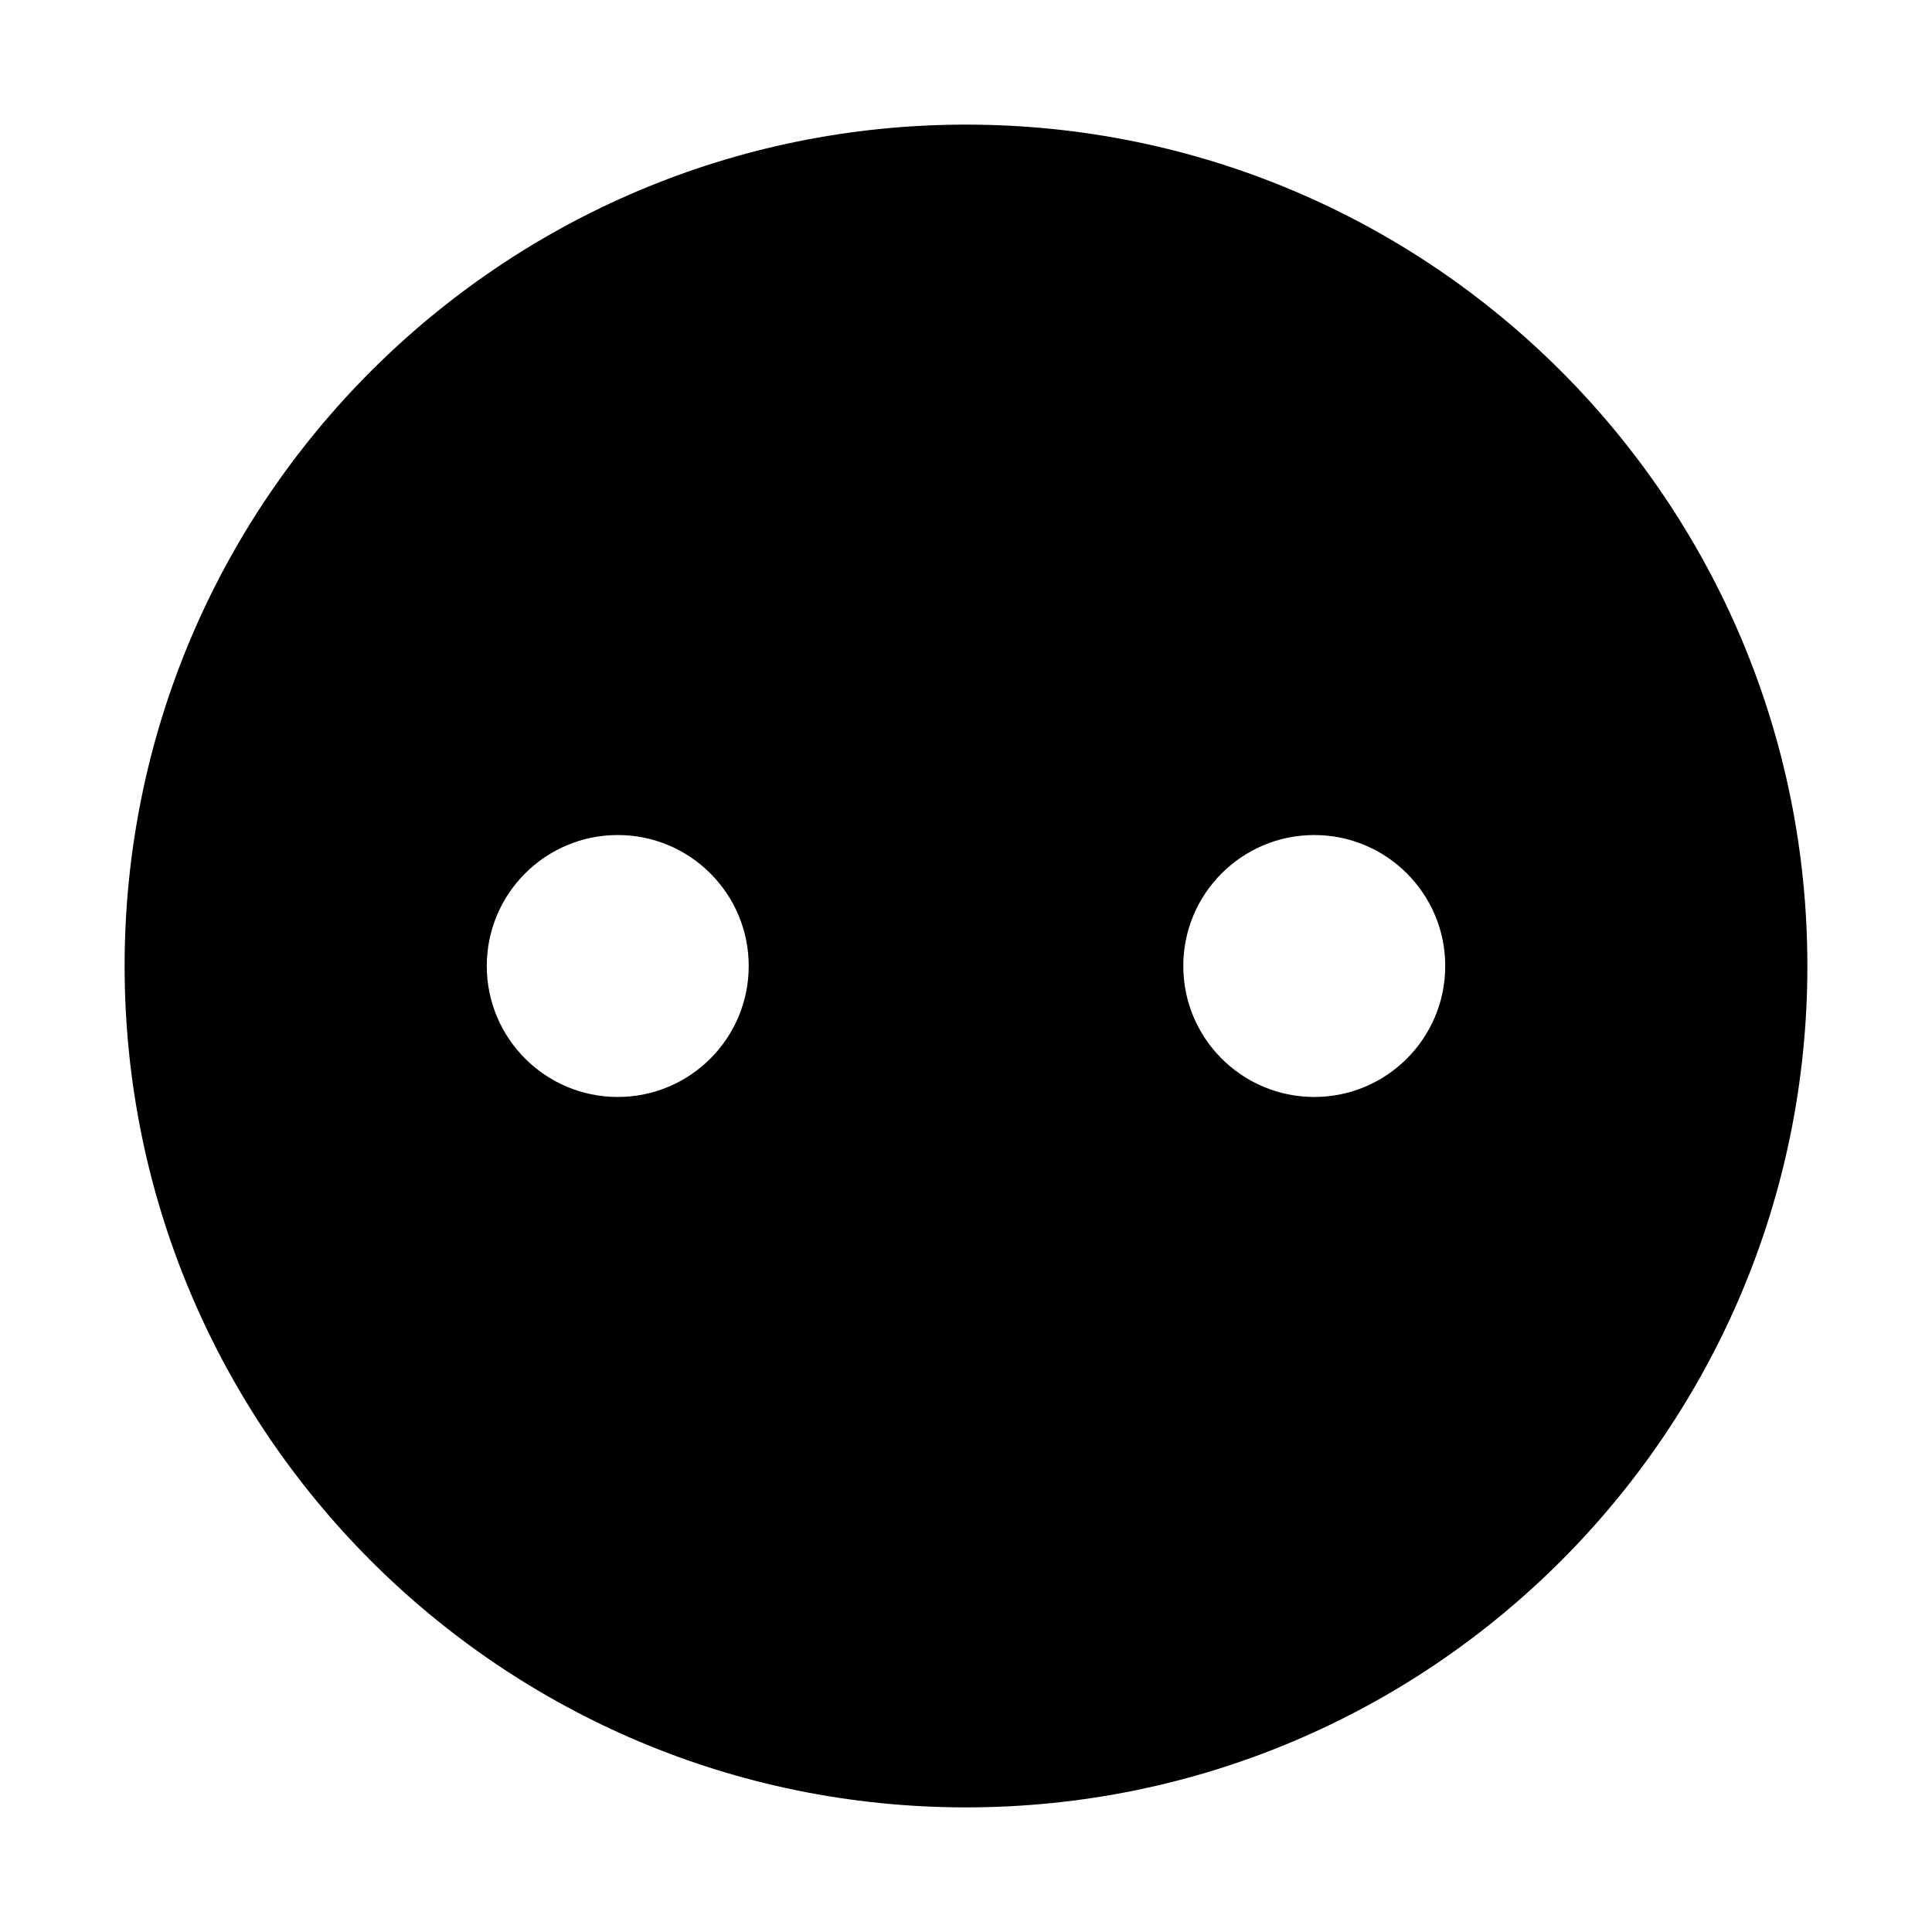 <?xml version="1.0" encoding="utf-8"?>
<!-- Generator: Adobe Illustrator 14.0.0, SVG Export Plug-In . SVG Version: 6.00 Build 43363)  -->
<!DOCTYPE svg PUBLIC "-//W3C//DTD SVG 1.1//EN" "http://www.w3.org/Graphics/SVG/1.1/DTD/svg11.dtd">
<svg version="1.1" id="icon" xmlns="http://www.w3.org/2000/svg" xmlns:xlink="http://www.w3.org/1999/xlink" x="0px" y="0px"
	 width="1024px" height="1024px" viewBox="0 0 1024 1024" enable-background="new 0 0 1024 1024" xml:space="preserve">
<g id="Female">
	<path id="C" d="M512.001,66.049C265.709,66.049,66.051,265.71,66.051,512c0,246.292,199.659,445.951,445.951,445.951
		c246.293,0,445.947-199.659,445.947-445.951C957.948,265.71,758.295,66.049,512.001,66.049z M327.419,581.415
		c-38.336,0-69.415-31.078-69.415-69.415s31.078-69.415,69.415-69.415c38.337,0,69.415,31.078,69.415,69.415
		S365.756,581.415,327.419,581.415z M696.582,581.415c-38.334,0-69.412-31.078-69.412-69.415s31.078-69.415,69.412-69.415
		c38.34,0,69.417,31.078,69.417,69.415S734.922,581.415,696.582,581.415z"/>
</g>
</svg>
